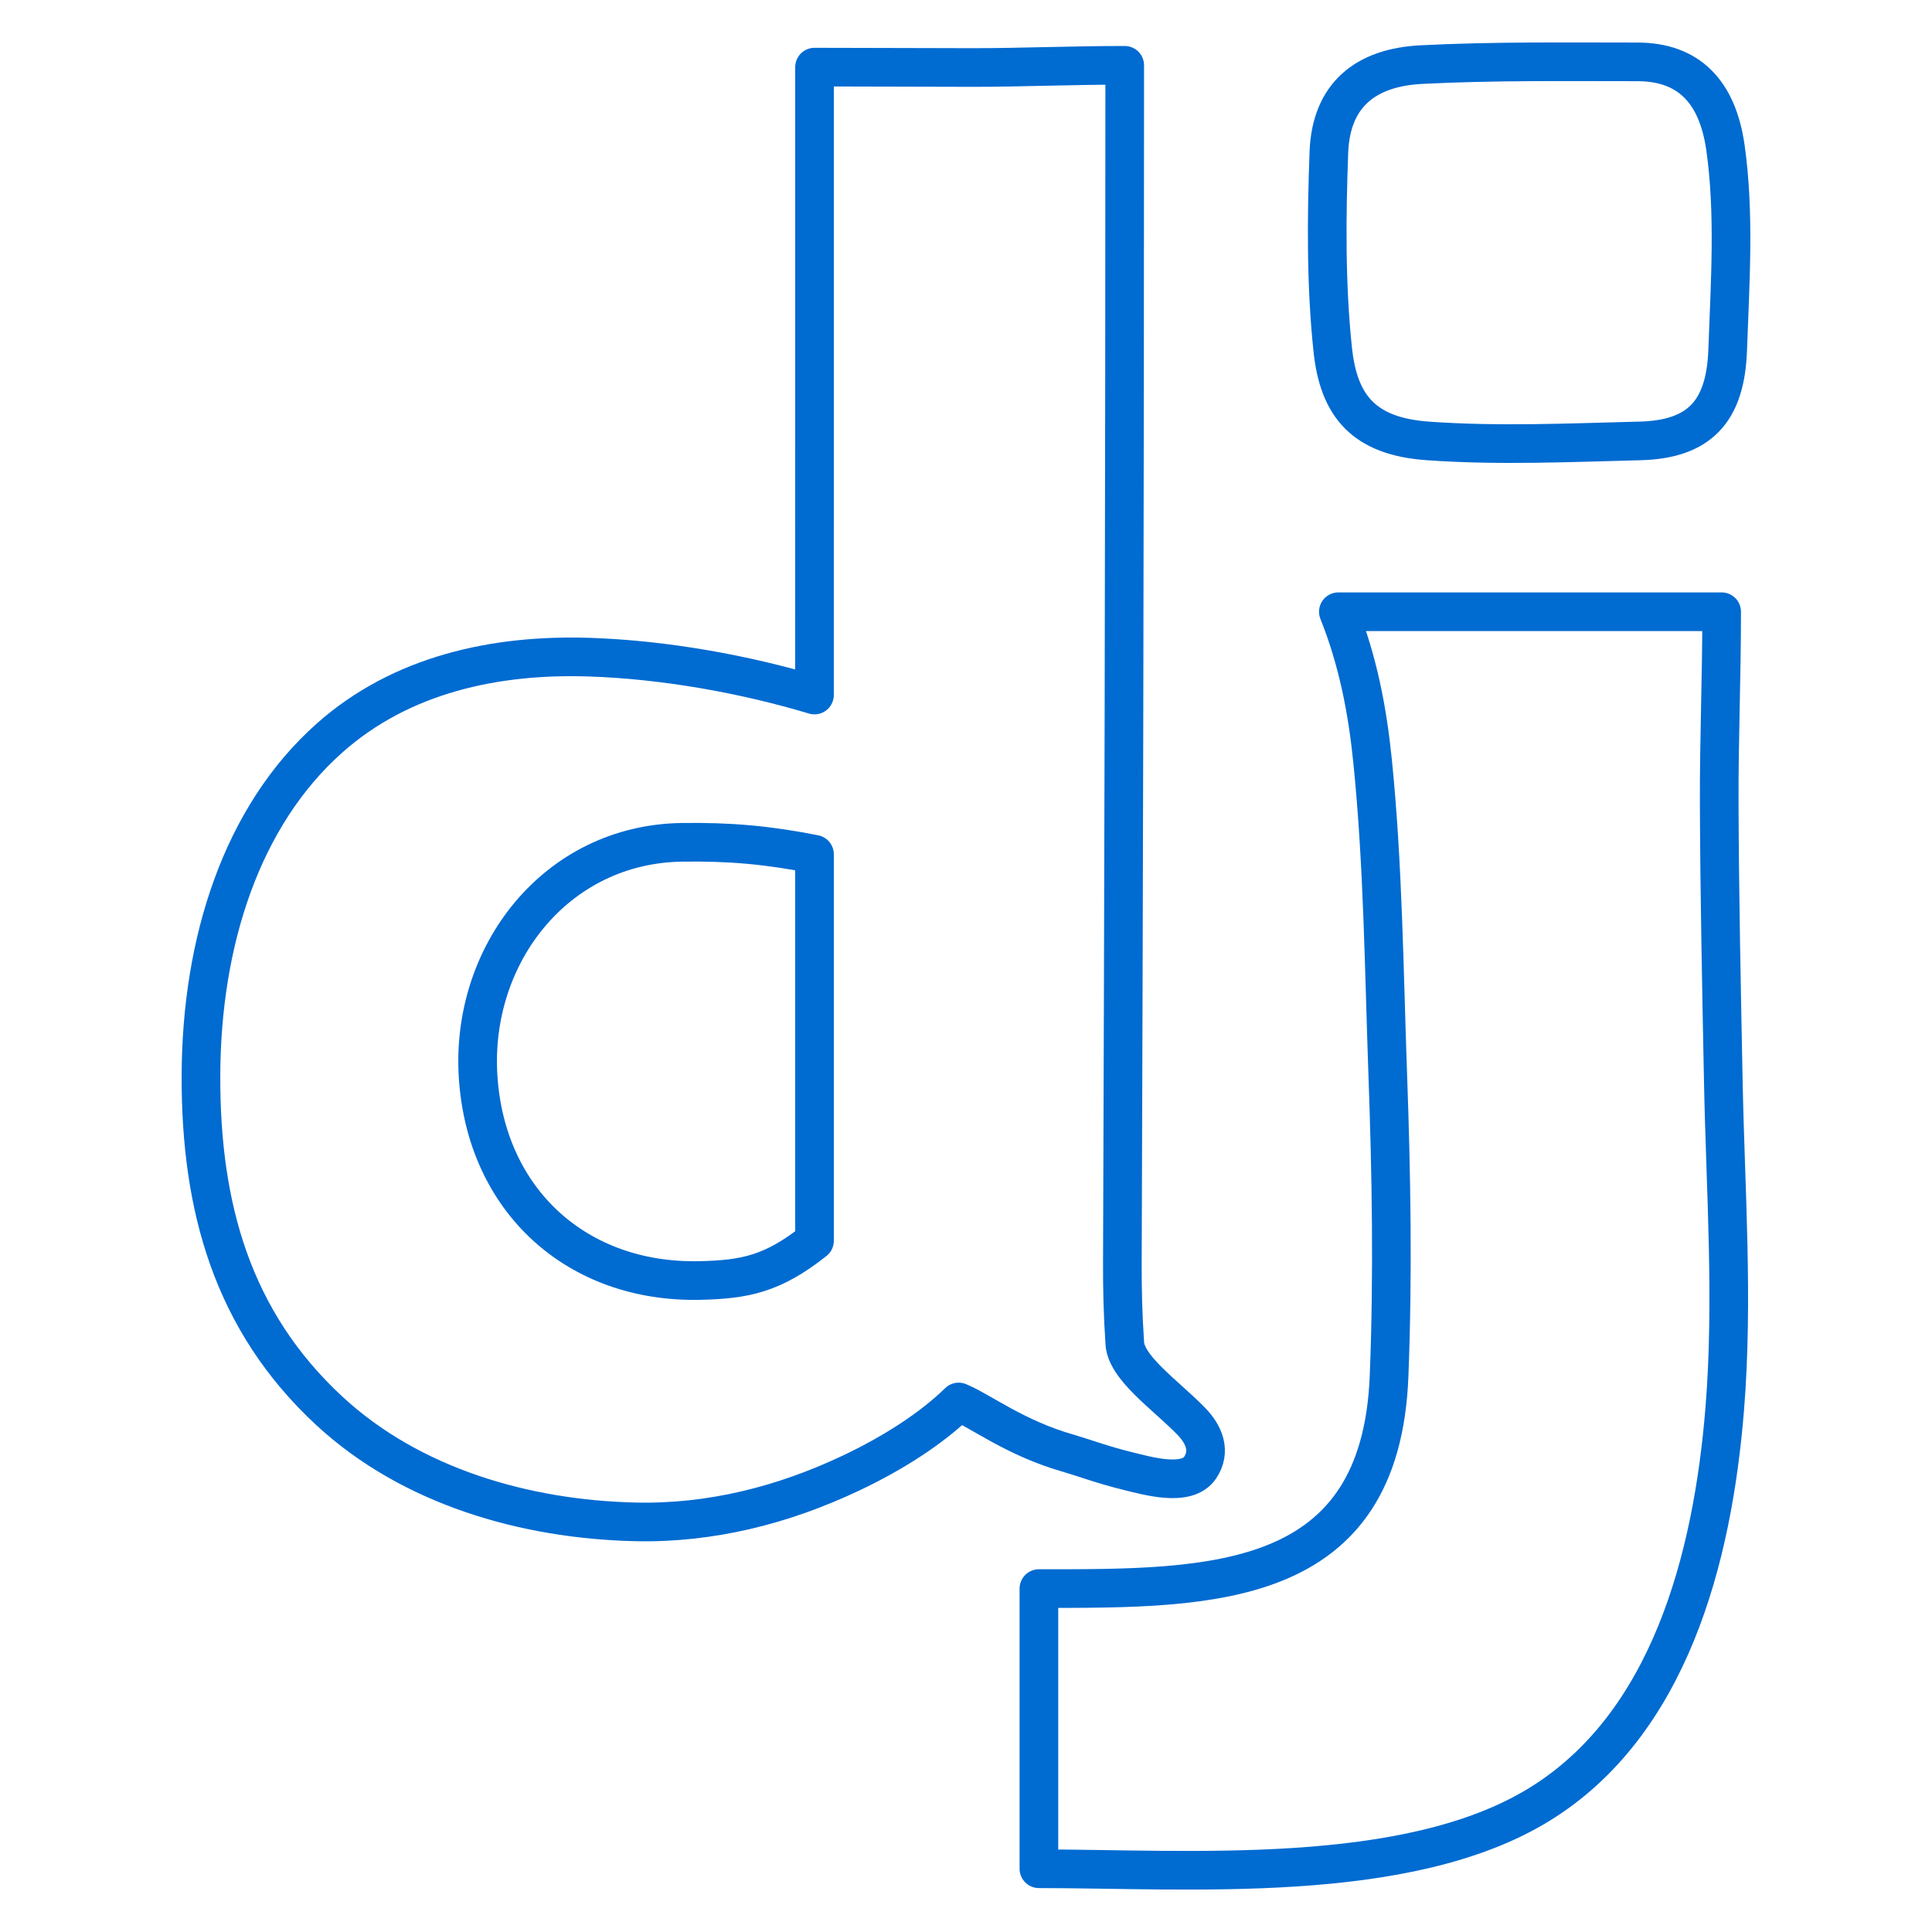 <svg version="1.1" xmlns="http://www.w3.org/2000/svg" xmlns:xlink="http://www.w3.org/1999/xlink" width="100" height="100" viewBox="0,0,256,256"><g fill="none" fill-rule="nonzero" stroke="#006bd1" stroke-width="2" stroke-linecap="round" stroke-linejoin="round" stroke-miterlimit="10" stroke-dasharray="" stroke-dashoffset="0" font-family="none" font-weight="none" font-size="none" text-anchor="none" style="mix-blend-mode: normal"><g transform="translate(4.471,-4.546) scale(2.56,2.56)"><path d="M40.413,21.167v-15.917c2.945,0 5.525,0.02 8.206,0.02c2.522,0 5.067,-0.114 7.85,-0.114c0,11.164 -0.014,22.332 -0.039,33.499c-0.021,9.501 -0.049,19.002 -0.083,28.501c-0.005,1.317 0.026,2.665 0.121,4.062c0,1.322 2.101,2.741 3.442,4.119c0.674,0.693 1.026,1.552 0.467,2.397c-0.687,1.038 -2.732,0.431 -3.811,0.167c-1.218,-0.297 -2.378,-0.725 -3.005,-0.903c-2.75,-0.781 -4.534,-2.18 -5.688,-2.656c-1.414,1.379 -3.394,2.647 -5.554,3.671c-3.526,1.672 -7.295,2.626 -11.197,2.534c-5.71,-0.134 -11.597,-1.84 -15.812,-5.736c-5.059,-4.677 -6.667,-10.603 -6.655,-17.312c0.012,-7.031 2.134,-13.505 6.655,-17.523c3.718,-3.304 8.595,-4.344 13.442,-4.186c3.904,0.127 8.065,0.882 11.659,1.96z"></path><path d="M23,57.499c0.41,6.439 5.14,10.706 11.5,10.555c2.305,-0.055 3.75,-0.336 5.912,-2.055c0,-6.312 0,-12.938 0,-20.006c-2.408,-0.48 -4.412,-0.656 -6.871,-0.619c-6.53,0.099 -10.942,5.837 -10.541,12.125z"></path><path d="M52.027,98.501c0,-5.375 -0,-9.718 0,-14.5h0.249c8.78,0.001 17.445,0.002 17.876,-11c0.207,-5.275 0.117,-10.449 -0.069,-15.631c-0.193,-5.395 -0.24,-10.851 -0.787,-16.226c-0.264,-2.591 -0.749,-5.155 -1.769,-7.705h9.75h0.002c3.361,-0 6.72,-0 10.087,0c0,3.444 -0.138,6.652 -0.126,9.938c0.018,4.792 0.118,9.584 0.212,14.377c0.111,5.646 0.529,11.3 0.074,16.941c-0.629,7.786 -2.877,16.367 -9.624,20.495c-6.865,4.2 -18.128,3.312 -25.875,3.312z"></path><path d="M72.145,24.596c-3.283,-0.235 -4.596,-1.788 -4.907,-4.705c-0.358,-3.358 -0.327,-6.858 -0.202,-10.233c0.11,-2.961 1.896,-4.39 4.779,-4.538c3.725,-0.191 7.456,-0.142 11.185,-0.142c2.656,-0 4.152,1.532 4.565,4.454c0.482,3.413 0.235,7.015 0.113,10.46c-0.113,3.186 -1.464,4.627 -4.536,4.705c-3.657,0.093 -7.344,0.261 -10.997,0z"></path></g></g></svg>